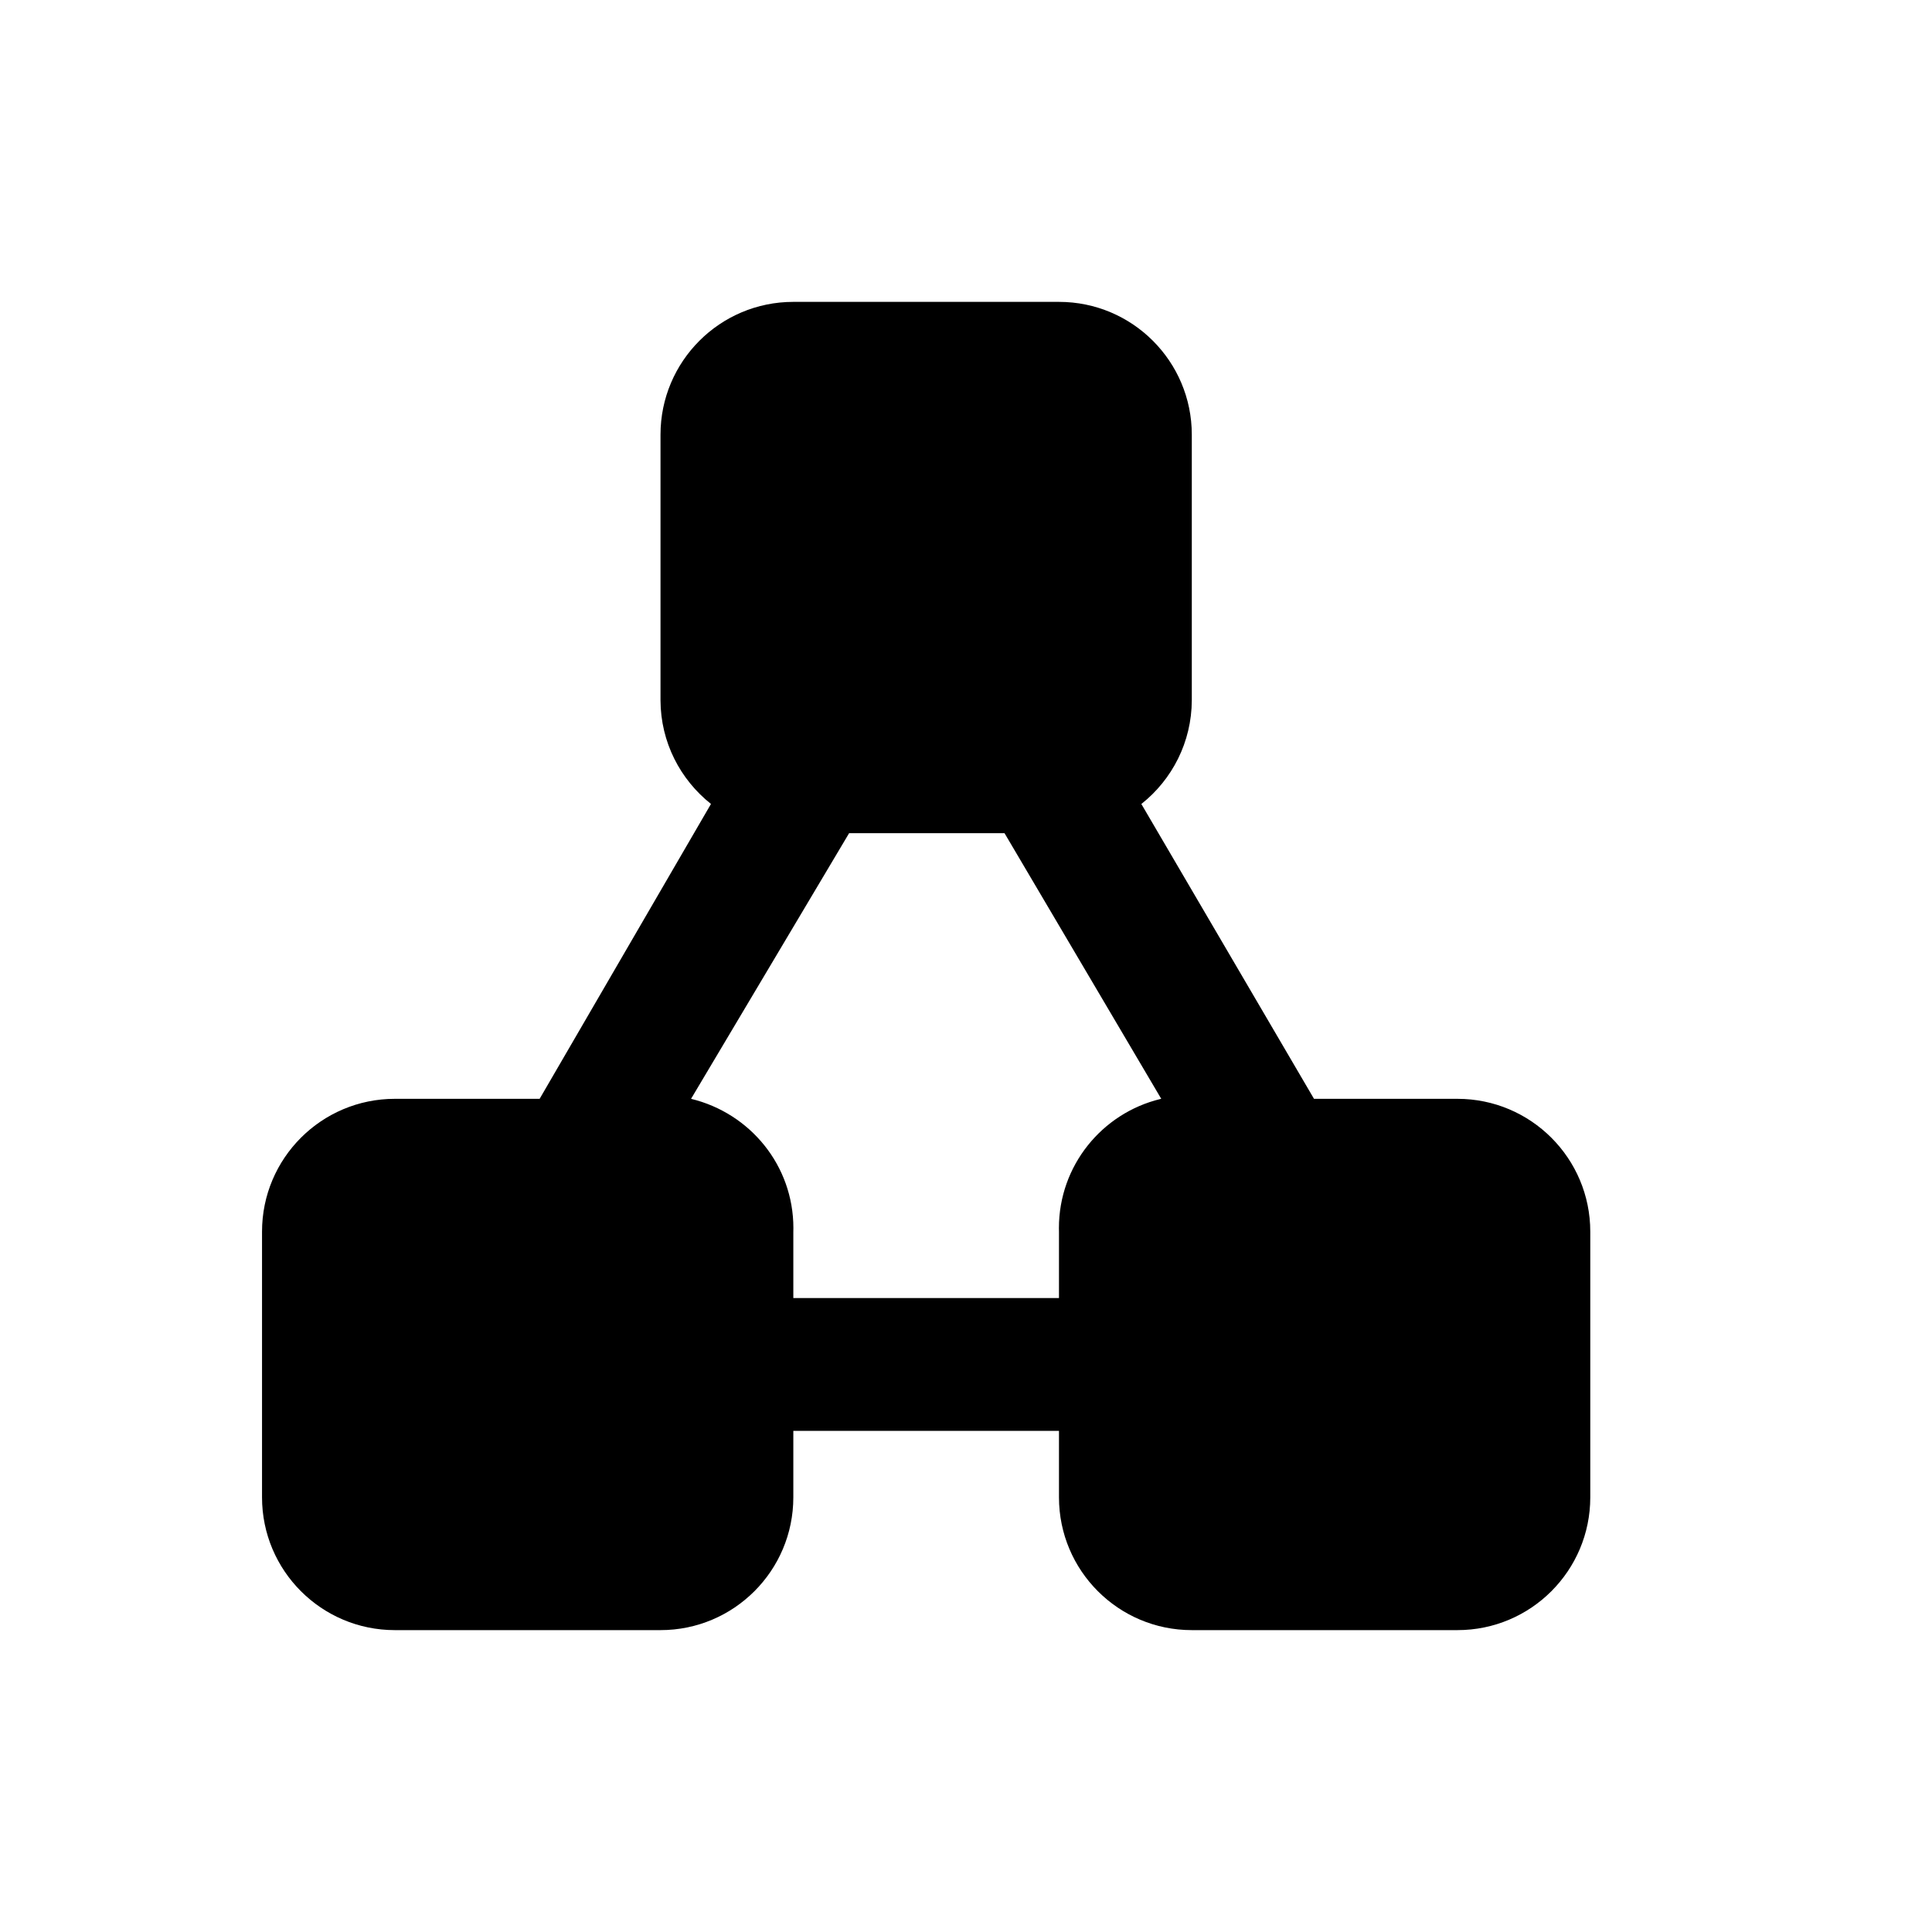 <!-- Generated by weiling.cn -->
<svg version="1.1" xmlns="http://www.w3.org/2000/svg" width="32" height="32" viewBox="0 0 32 32">
<path fill="currentColor" d="M10.94 7.2c0-1.215 0.985-2.2 2.2-2.2v0h4.4c1.215 0 2.2 0.985 2.2 2.2v0 4.4c-0.003 0.694-0.327 1.312-0.831 1.713l-0.005 0.003 2.86 4.884h2.376c1.215 0 2.2 0.985 2.2 2.2v0 4.4c0 1.215-0.985 2.2-2.2 2.2v0h-4.4c-1.215 0-2.2-0.985-2.2-2.2v0-1.1h-4.4v1.1c0 1.215-0.985 2.2-2.2 2.2v0h-4.4c-1.215 0-2.2-0.985-2.2-2.2v0-4.4c0-1.215 0.985-2.2 2.2-2.2v0h2.398l2.838-4.884c-0.509-0.404-0.833-1.022-0.836-1.715v-0.001zM13.14 21.5h4.4v-1.1c-0.001-0.017-0.001-0.038-0.001-0.059 0-1.036 0.716-1.904 1.68-2.138l0.015-0.003-2.596-4.4h-2.574l-2.618 4.4c0.979 0.237 1.695 1.105 1.695 2.141 0 0.021-0 0.041-0.001 0.062l0-0.003z"></path>
</svg>
